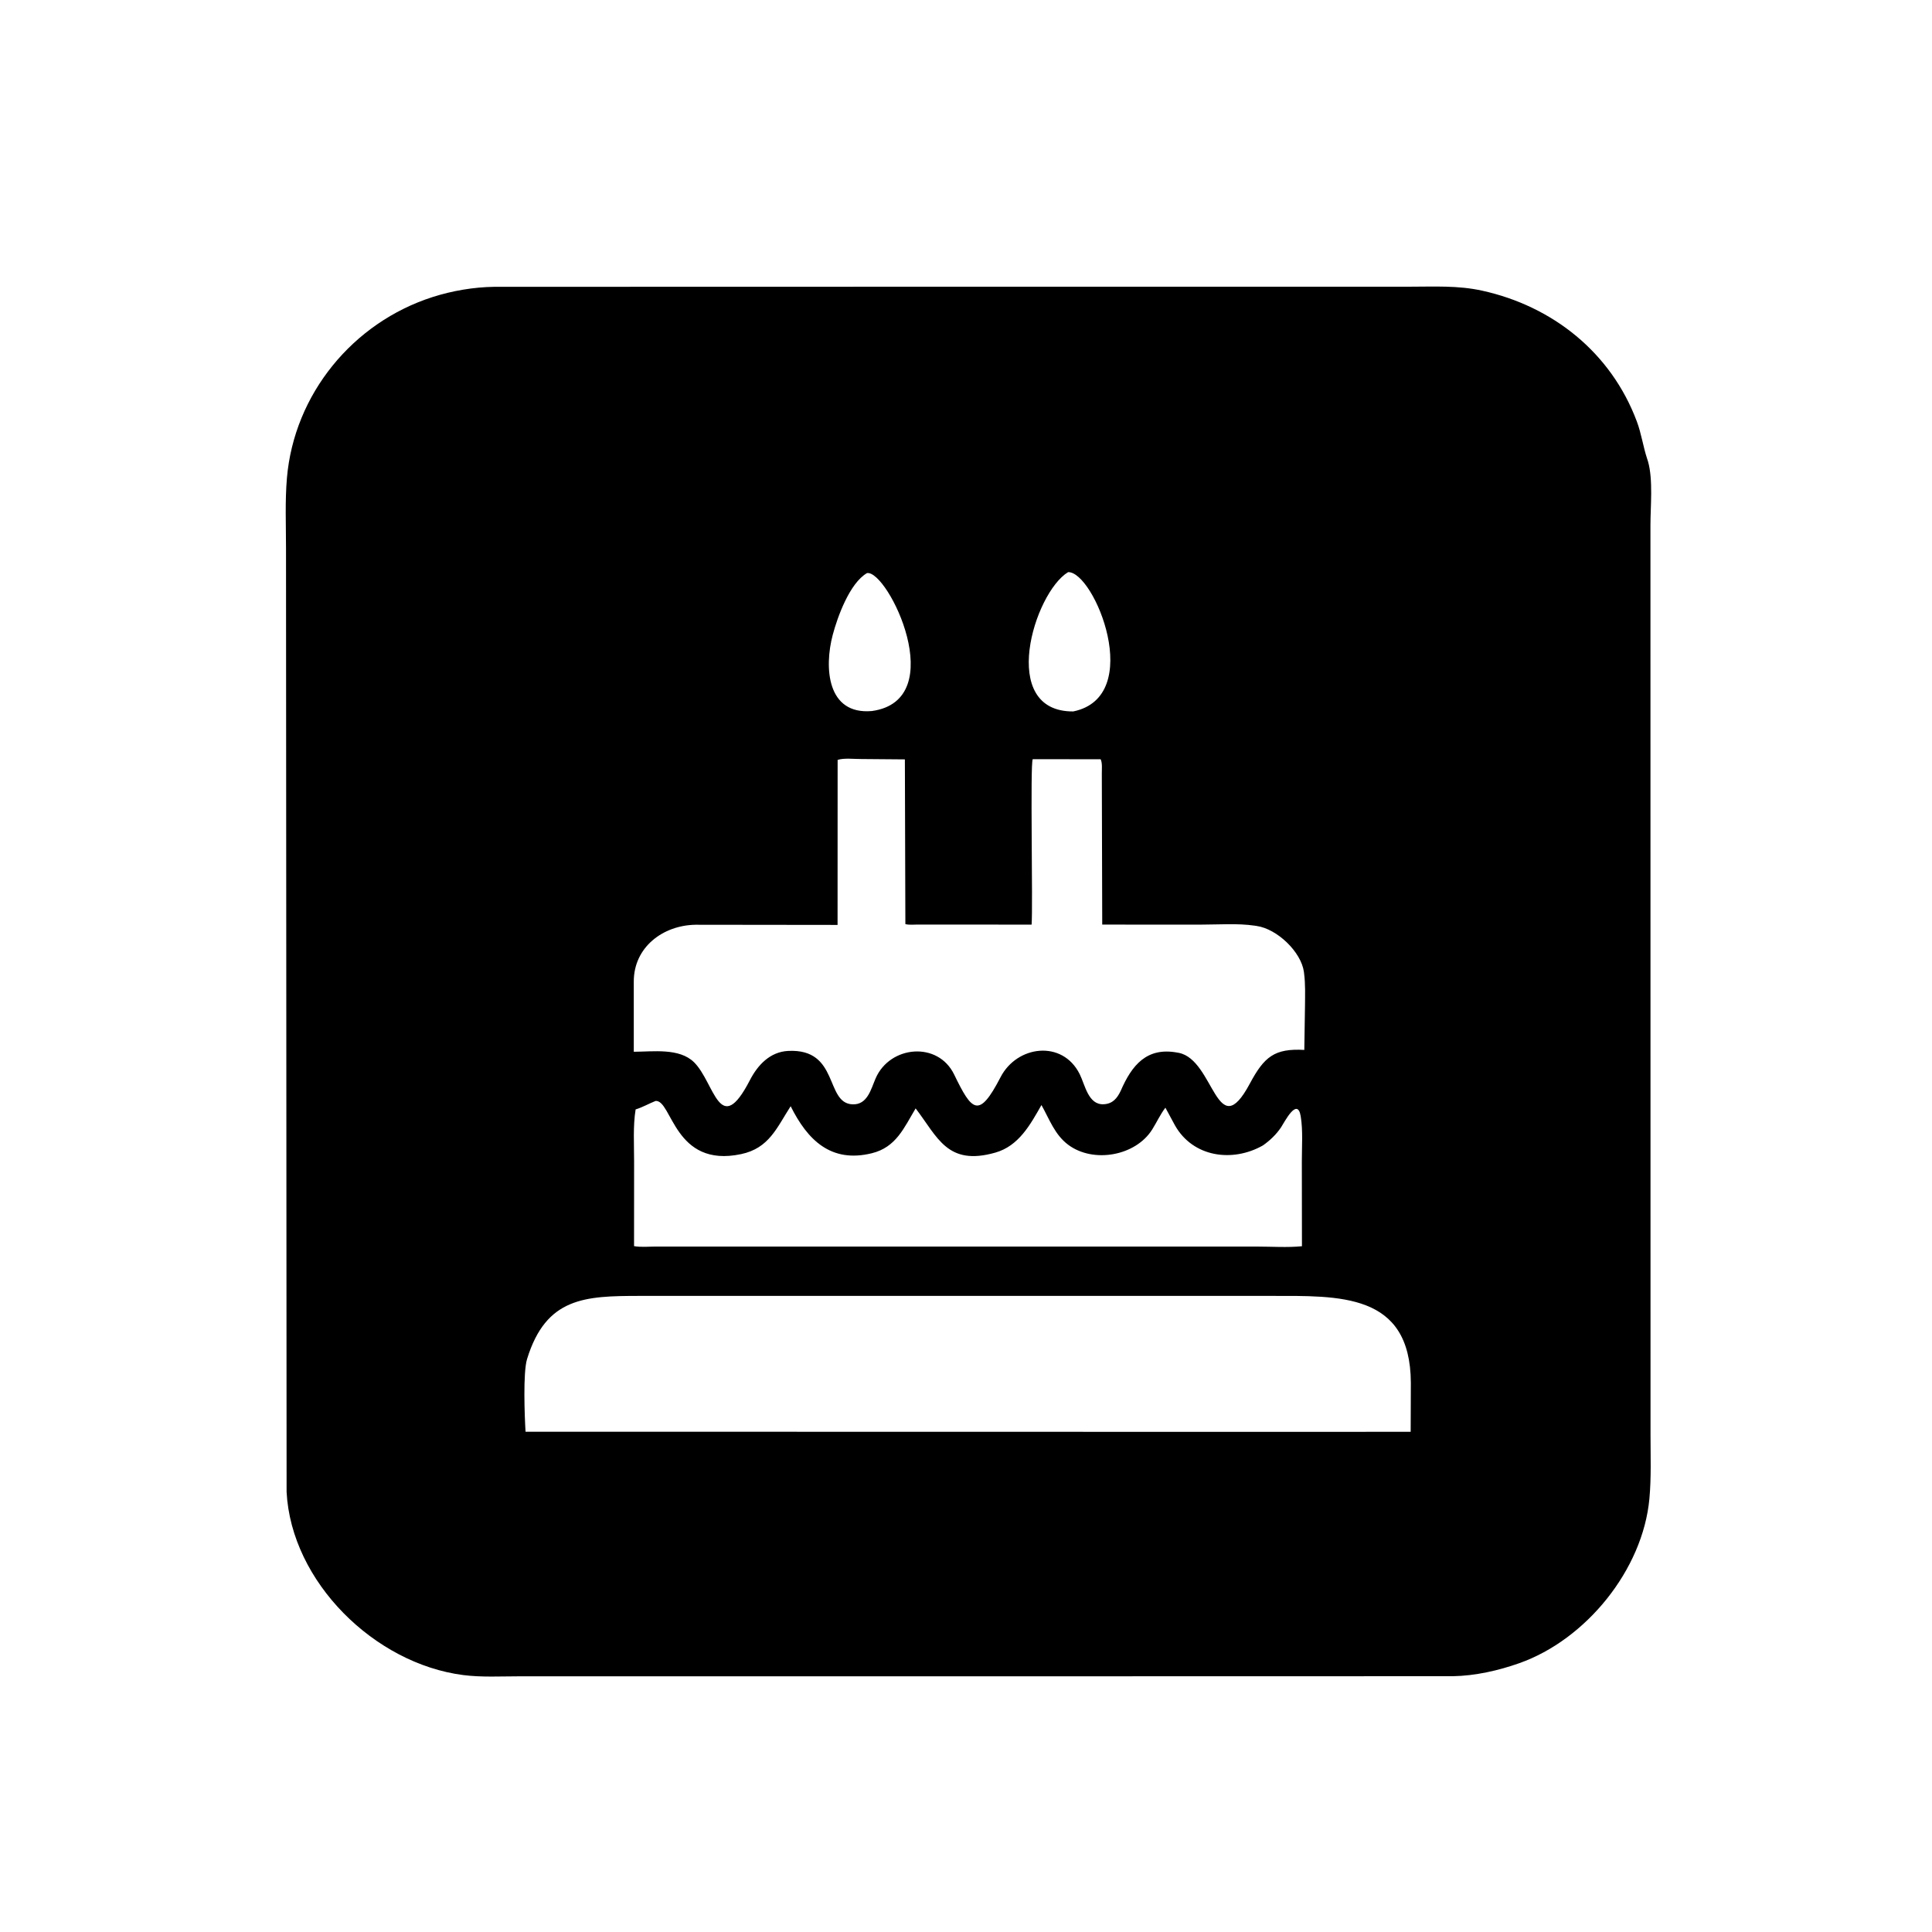 <svg version="1.1" xmlns="http://www.w3.org/2000/svg" style="display: block;" viewBox="0 0 2048 2048" width="640" height="640">
<path transform="translate(0,0)" fill="rgb(0,0,0)" d="M 964.5 1776.98 L 550.265 1776.96 C 530.768 1776.96 510.404 1778.12 491.068 1775.64 C 397.071 1763.61 308.74 1676.89 303.803 1581.5 L 303.188 581.416 C 303.192 556.682 302.043 531.327 304.158 506.686 C 311.781 417.881 373.996 341.972 458.569 314.872 C 479.328 308.219 502.173 304.331 523.925 304.039 L 1092.02 303.906 L 1493.94 303.913 C 1520.28 303.923 1545.27 302.434 1571.09 308.108 C 1645.87 324.544 1707.78 373.724 1735.1 446.735 C 1739.97 459.743 1741.74 473.217 1745.99 486.169 L 1747 489.326 C 1752.48 508.714 1749.51 537.101 1749.54 557.129 L 1749.62 1520.88 C 1749.62 1543.34 1750.5 1566.21 1748.44 1588.58 C 1741.49 1664.22 1681.04 1738.12 1610.55 1763.03 C 1588.21 1770.93 1563.7 1776.46 1540 1776.85 L 964.5 1776.98 z M 1132.22 606.5 C 1096.08 628.334 1057.59 754.633 1137.69 754.155 C 1214.53 738.378 1159.8 605.439 1132.22 606.5 z M 919.067 607.5 C 900.627 618.089 887.697 654.22 882.696 673.128 C 873.613 707.468 876.471 757.923 924.24 753.722 C 1008.33 742.066 941.138 603.933 919.067 607.5 z M 913.157 804.597 C 906.006 804.696 894.474 803.27 887.917 805.54 L 887.857 980.456 L 737.186 980.278 C 702.671 980.882 671.79 1004.05 671.831 1040.54 L 671.841 1114.91 C 692.204 1114.84 720.157 1110.68 735.735 1126.06 C 757.623 1147.68 762.697 1207.39 794.921 1145.02 C 803.197 1129 816.224 1114.98 835.5 1114.02 C 889.909 1111.31 874.34 1169.31 903.605 1170.64 C 919.609 1171.36 923.254 1154.44 928.248 1143 C 943.389 1108.3 994.21 1103.51 1011.43 1139.01 C 1030.29 1177.91 1037.53 1186.52 1060.65 1141.82 C 1078.09 1108.11 1126.27 1102.03 1144.5 1138.58 C 1150.24 1150.08 1153.57 1171.39 1170 1170.55 C 1179.52 1170.07 1184.23 1164.2 1187.98 1156.38 C 1199.89 1128.85 1215.74 1109.8 1248 1115.79 L 1249.5 1116.05 C 1287.38 1123.39 1289.65 1214.48 1324.85 1148.71 C 1340.16 1120.1 1351 1111.23 1382.62 1112.96 L 1383.35 1065.97 C 1383.42 1054.71 1383.86 1043.18 1382.4 1032 L 1382.23 1030.44 C 1379.36 1008.99 1353.73 984.587 1332 981.547 L 1330.09 981.256 C 1312.02 978.586 1292.19 980.138 1273.86 980.127 L 1168.41 980.114 L 1167.97 820 C 1167.94 815.482 1168.67 808.816 1166.73 804.827 L 1094.75 804.791 C 1091.89 808.863 1095.05 960.507 1093.55 980.132 L 972.381 980.086 C 968.406 980.085 963.568 980.648 959.731 979.568 L 959.21 804.981 L 913.157 804.597 z M 694.936 1167.05 C 688.038 1169.77 680.792 1173.96 673.782 1176.01 C 670.896 1193.95 672.197 1213.17 672.175 1231.34 L 672.118 1320.95 C 679.301 1322.27 687.835 1321.4 695.225 1321.41 L 1332.21 1321.42 C 1347.84 1321.41 1364.6 1322.6 1380.12 1321.06 L 1380 1231.21 C 1379.97 1215.82 1381.32 1198.43 1378.8 1183.26 C 1375.28 1162.17 1361.3 1190.08 1357.94 1195.07 C 1352.88 1202.6 1346.16 1209.02 1338.75 1214.2 C 1306.57 1232.49 1264.6 1226.83 1245.47 1192.86 L 1235.37 1174.2 C 1229.84 1181.44 1226.18 1189.69 1221.35 1197.36 C 1203.71 1225.4 1159.01 1233.4 1132.38 1213.54 C 1118.02 1202.83 1112.46 1186.48 1103.99 1171.38 C 1092.13 1192.26 1079.9 1214.79 1055.04 1221.83 C 1004.17 1236.25 993.996 1205.53 970.618 1174.94 C 958.23 1195.58 949.945 1216.13 924.172 1222.48 C 880.859 1233.16 855.966 1208.45 838.133 1172.63 C 823.38 1195.52 815.277 1217.09 785.704 1223.39 C 714.57 1238.56 712.467 1165.73 694.936 1167.05 z M 769.765 1373.71 L 677.831 1373.71 C 620.166 1373.76 578.836 1375.14 558.71 1440.62 C 554.305 1454.95 556.116 1501.71 557.104 1517.68 L 1285.5 1517.81 L 1495.37 1517.78 L 1495.56 1465.78 C 1495.06 1370.04 1419.85 1373.74 1346.16 1373.71 L 769.765 1373.71 z"/>
</svg>